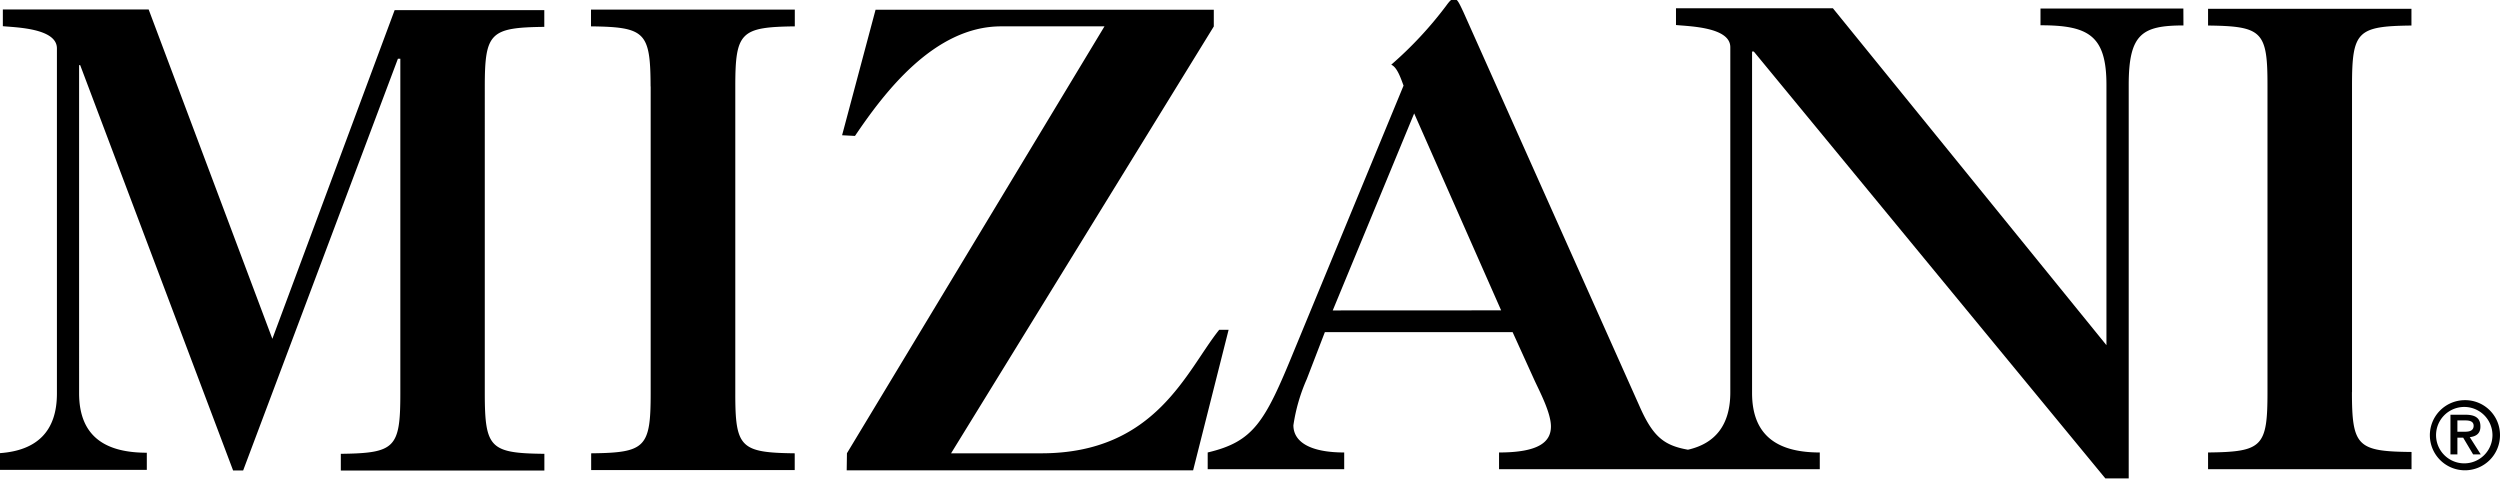 <svg xmlns="http://www.w3.org/2000/svg" viewBox="0 0 298.69 57.18"><title>Mizani logo</title><path d="M296.35 50.94c0-1-.63-1.39-1.79-1.39h-1.79v4.74h.83v-2h.69l1.19 2h.91l-1.31-2.06c.74-.09 1.28-.42 1.27-1.28m-2.75.63v-1.35h.94c.46 0 1 .08 1 .64s-.46.71-1 .71zM47.83 7.02v40c0 6.51-.63 7.12-7.11 7.2v2h24.32v-2c-6.48-.07-7.11-.68-7.12-7.19V10.4c0-6.5.63-7.11 7.11-7.19v-2H47.15L32.54 40.48 17.76 1.13H.34v2c1.51.15 6.46.23 6.46 2.65v41.24c0 4.55-2.43 6.81-6.82 7.12v2h17.56v-2.05c-4.6 0-8.09-1.66-8.09-7.11V7.78h.13l18.27 48.43h1.2L47.54 7.02zm246.59 40.79a4.19 4.19 0 1 0 4.27 4.18 4.16 4.16 0 0 0-4.27-4.18m0 7.55a3.37 3.37 0 0 1 0-6.74 3.37 3.37 0 0 1 0 6.74M260.86 1.02h-17.07v2c5.71 0 7.88 1.2 7.88 7.11v31.11L218.99.99h-18.75v2c1.53.16 6.48.23 6.49 2.64v41.25c0 3.9-1.8 6.11-5.06 6.85-2.87-.51-4.19-1.55-5.81-5.25l-21-47c-.63-1.36-.78-1.59-1.11-1.59s-.5.15-1 .84a45.51 45.51 0 0 1-6.53 7c.69.3 1.11 1.52 1.47 2.5l-13.1 31.72c-3.47 8.48-4.8 10.81-10.3 12.11v2h16.31v-2c-4.12 0-6.07-1.29-6.07-3.25a21.19 21.19 0 0 1 1.6-5.52l2.16-5.61h22.43l2.58 5.68c.62 1.36 2 3.93 2 5.59 0 1.82-1.4 3.11-6.2 3.11v2h38.32v-2c-4.62 0-8.09-1.66-8.09-7.11V6.16h.21l42 51h2.79v-47c0-6.13 1.6-7.11 6.54-7.12zM159.23 37.09l9.73-23.54 10.39 23.53zm-58.07 19.1h41.39l4.24-16.79h-1.12c-3.9 4.84-7.52 14.76-21.24 14.76h-10.8l31.39-51v-2h-40.41l-4 15 1.54.08c3.48-5.15 9.46-13.1 17.47-13.09h12.34l-30.77 51zm179.85-9.32V10.25c0-6.52.62-7.12 7.1-7.2v-2h-24.3v2c6.47.08 7.11.69 7.1 7.19v36.62c0 6.52-.61 7.13-7.1 7.2v2h24.31V54c-6.47-.06-7.12-.66-7.12-7.18M77.74 10.33v36.63c0 6.52-.62 7.13-7.11 7.2v2h24.32v-2c-6.48-.08-7.11-.68-7.1-7.19V10.34c0-6.5.63-7.11 7.11-7.19v-2H70.61v2c6.48.08 7.1.68 7.12 7.18"/></svg>